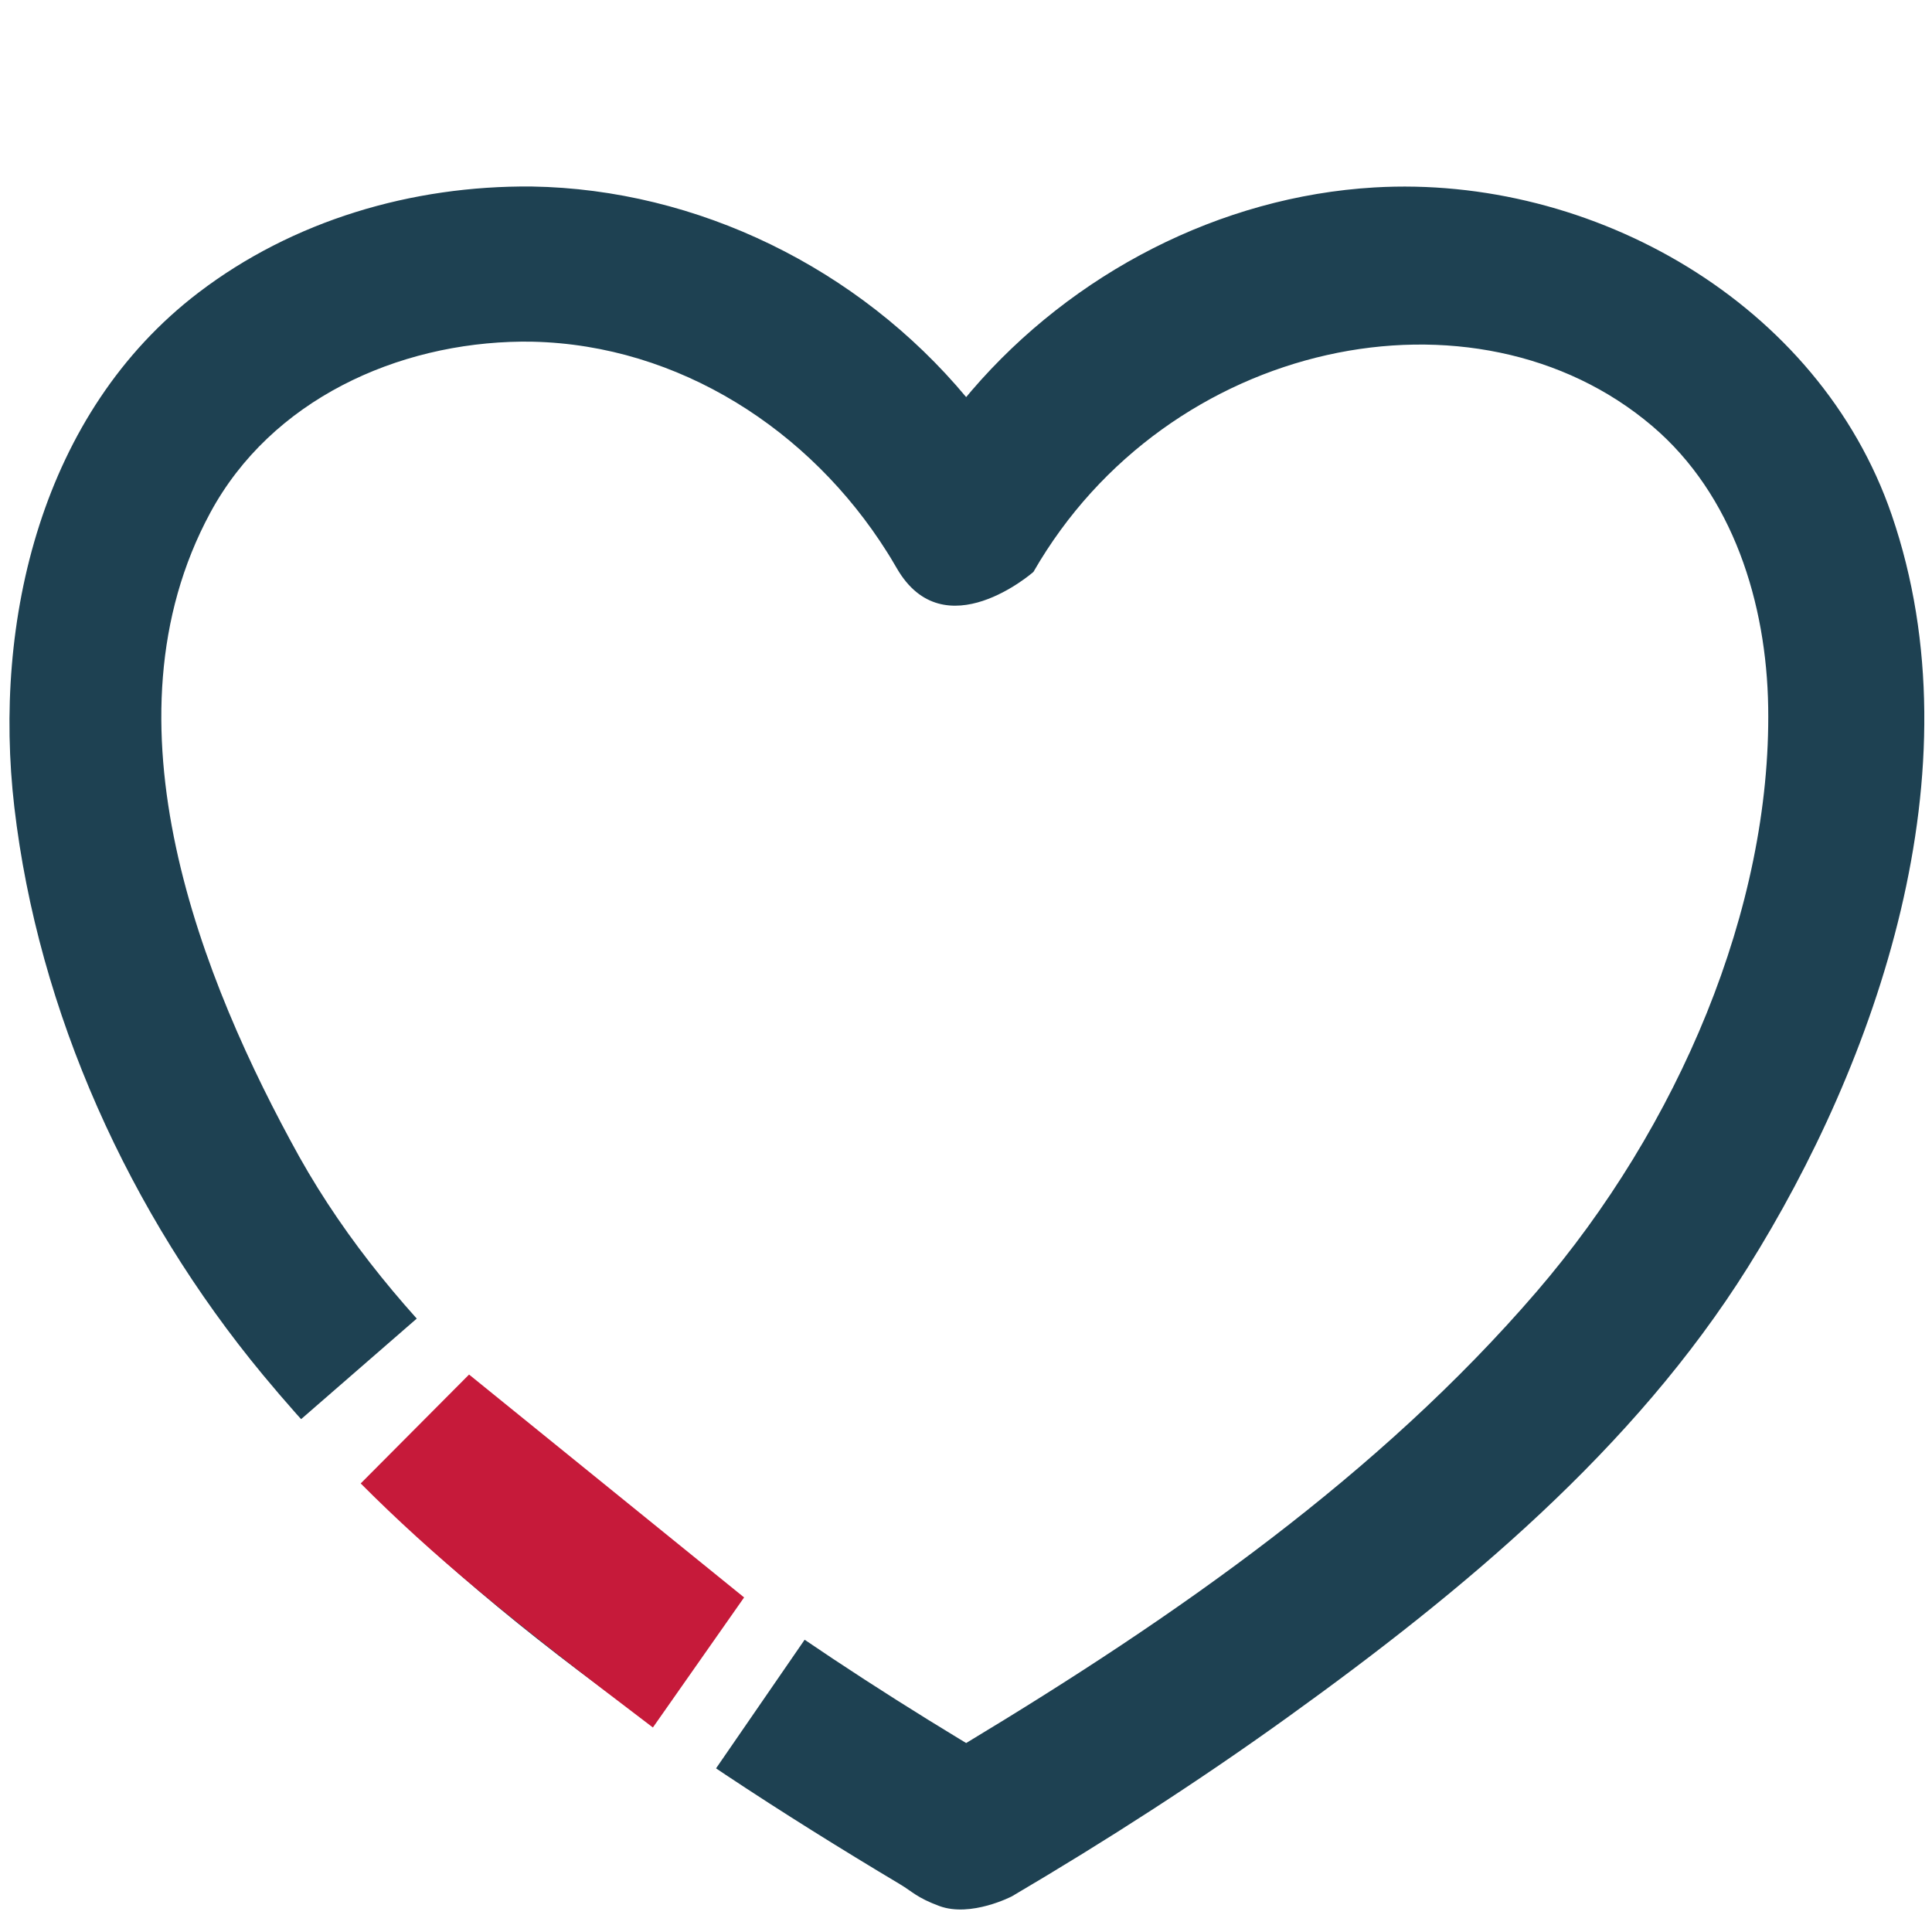 <?xml version="1.0" encoding="UTF-8" standalone="no"?>
<svg xmlns="http://www.w3.org/2000/svg" xmlns:xlink="http://www.w3.org/1999/xlink" xmlns:serif="http://www.serif.com/" width="100%" height="100%" viewBox="0 0 80 80" xml:space="preserve" style="fill-rule:evenodd;clip-rule:evenodd;stroke-linejoin:round;stroke-miterlimit:2;">
  <rect x="-9.189" y="-3.587" width="96.25" height="96.75" style="fill:#fff;"></rect>
  <path d="M22.023,7.723c6.86,0.111 13.531,3.381 17.984,8.72c0.073,-0.088 0.146,-0.175 0.22,-0.262c4.192,-4.882 10.299,-8.043 16.678,-8.419c9.04,-0.532 18.413,4.787 21.425,13.555c3.641,10.603 -0.656,22.704 -5.956,31.159c-4.715,7.522 -11.76,13.386 -19.083,18.651c-3.676,2.643 -7.486,5.096 -11.387,7.394c0,0 -1.7,0.886 -3.009,0.403c-0.93,-0.344 -1.124,-0.602 -1.618,-0.895c-9.746,-5.823 -19.233,-12.458 -26.387,-21.095c-5.55,-6.701 -9.31,-15.045 -10.297,-23.516c-0.895,-7.692 1.115,-16.334 7.628,-21.303c3.903,-2.978 8.817,-4.439 13.802,-4.392Zm-0.42,6.423c-5.155,0.052 -10.367,2.411 -12.893,7.08c-4.681,8.656 -0.339,19.42 3.686,26.678c3.93,7.005 10.376,12.349 16.996,17.221c3.346,2.462 6.818,4.75 10.371,6.903l0.244,0.147c8.666,-5.227 17.096,-11.106 23.617,-18.686c5.874,-6.827 9.721,-15.877 9.593,-24.201c-0.066,-4.31 -1.458,-8.803 -4.799,-11.644c-7.318,-6.224 -20.072,-3.633 -25.626,6.038c0,0 -3.694,3.243 -5.655,-0.148c-0.241,-0.415 -0.289,-0.486 -0.406,-0.674c-3.182,-5.052 -8.609,-8.573 -14.678,-8.711c-0.15,-0.002 -0.3,-0.003 -0.45,-0.003Z" style="fill:#1e4152;"></path>
  <path d="M19.615,52.549l-9.002,7.828l3.528,4.057l9.002,-7.828l-3.528,-4.057Z" style="fill:#fff;"></path>
  <path d="M30.579,62.397l-6.766,9.825l4.427,3.049l6.767,-9.825l-4.428,-3.049Z" style="fill:#fff;"></path>
  <path d="M30.812,66.146l-11.389,-9.229l-4.487,4.509c2.959,2.971 6.119,5.578 12.099,10.106l3.777,-5.386Z" style="fill:#c61a3a;"></path>
</svg>
